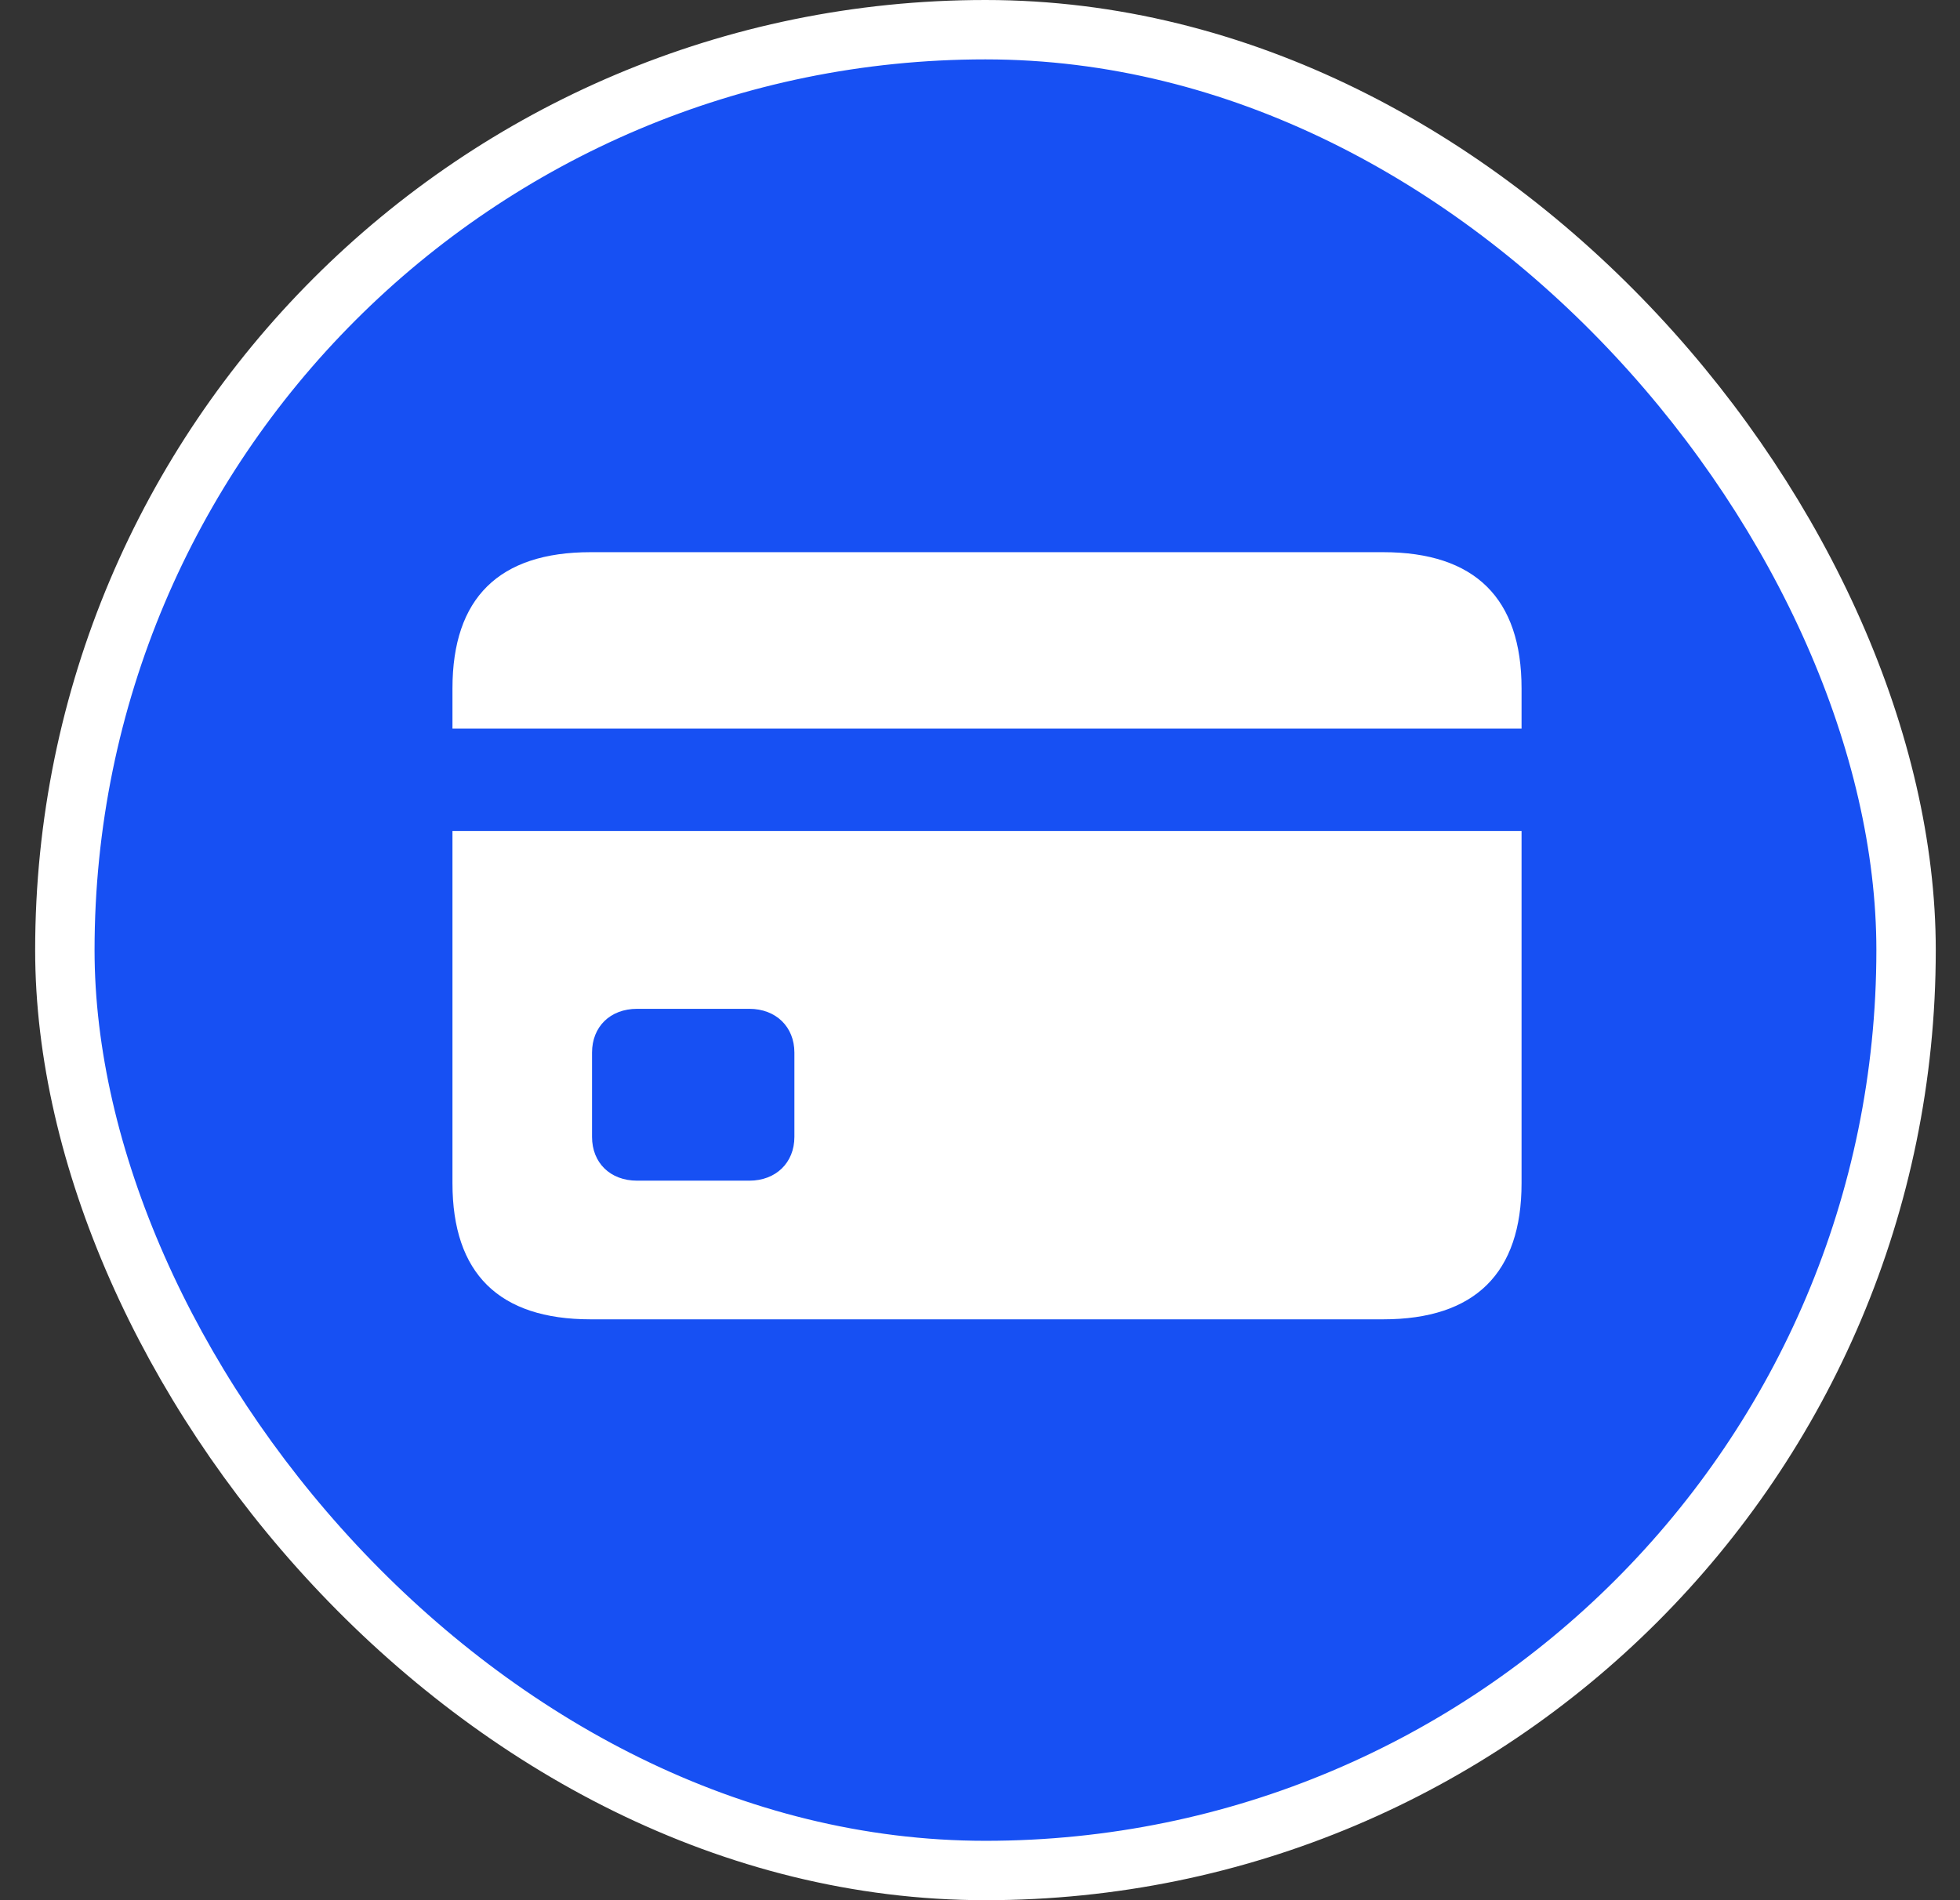 <svg width="33" height="32" viewBox="0 0 33 32" fill="none" xmlns="http://www.w3.org/2000/svg">
    <rect x="0" y="0" width="33" height="32" fill="#333333" stroke="none"/>
    <rect x="1.092" y="0.5" width="31" height="31" rx="15.5" fill="#1750F3" />
    <g clip-path="url(#clip0_1299_996)">
        <path
            d="M10.727 19.883C10.272 19.883 9.968 19.58 9.968 19.146V17.726C9.968 17.292 10.272 16.989 10.727 16.989H12.616C13.064 16.989 13.375 17.292 13.375 17.726V19.146C13.375 19.58 13.064 19.883 12.616 19.883H10.727ZM7.618 13.994V12.27H25.618V13.994H7.618ZM9.944 22.218H23.287C24.835 22.218 25.618 21.44 25.618 19.925V11.593C25.618 10.077 24.835 9.299 23.287 9.299H9.944C8.401 9.299 7.618 10.071 7.618 11.593V19.925C7.618 21.446 8.401 22.218 9.944 22.218Z"
            fill="white" />
    </g>
    <rect x="1.092" y="0.5" width="31" height="31" rx="15.5" stroke="white" />
    <defs>
        <clipPath id="clip0_1299_996">
            <rect width="18" height="12.938" fill="white" transform="translate(7.618 9.281)" />
        </clipPath>
    </defs>
</svg>